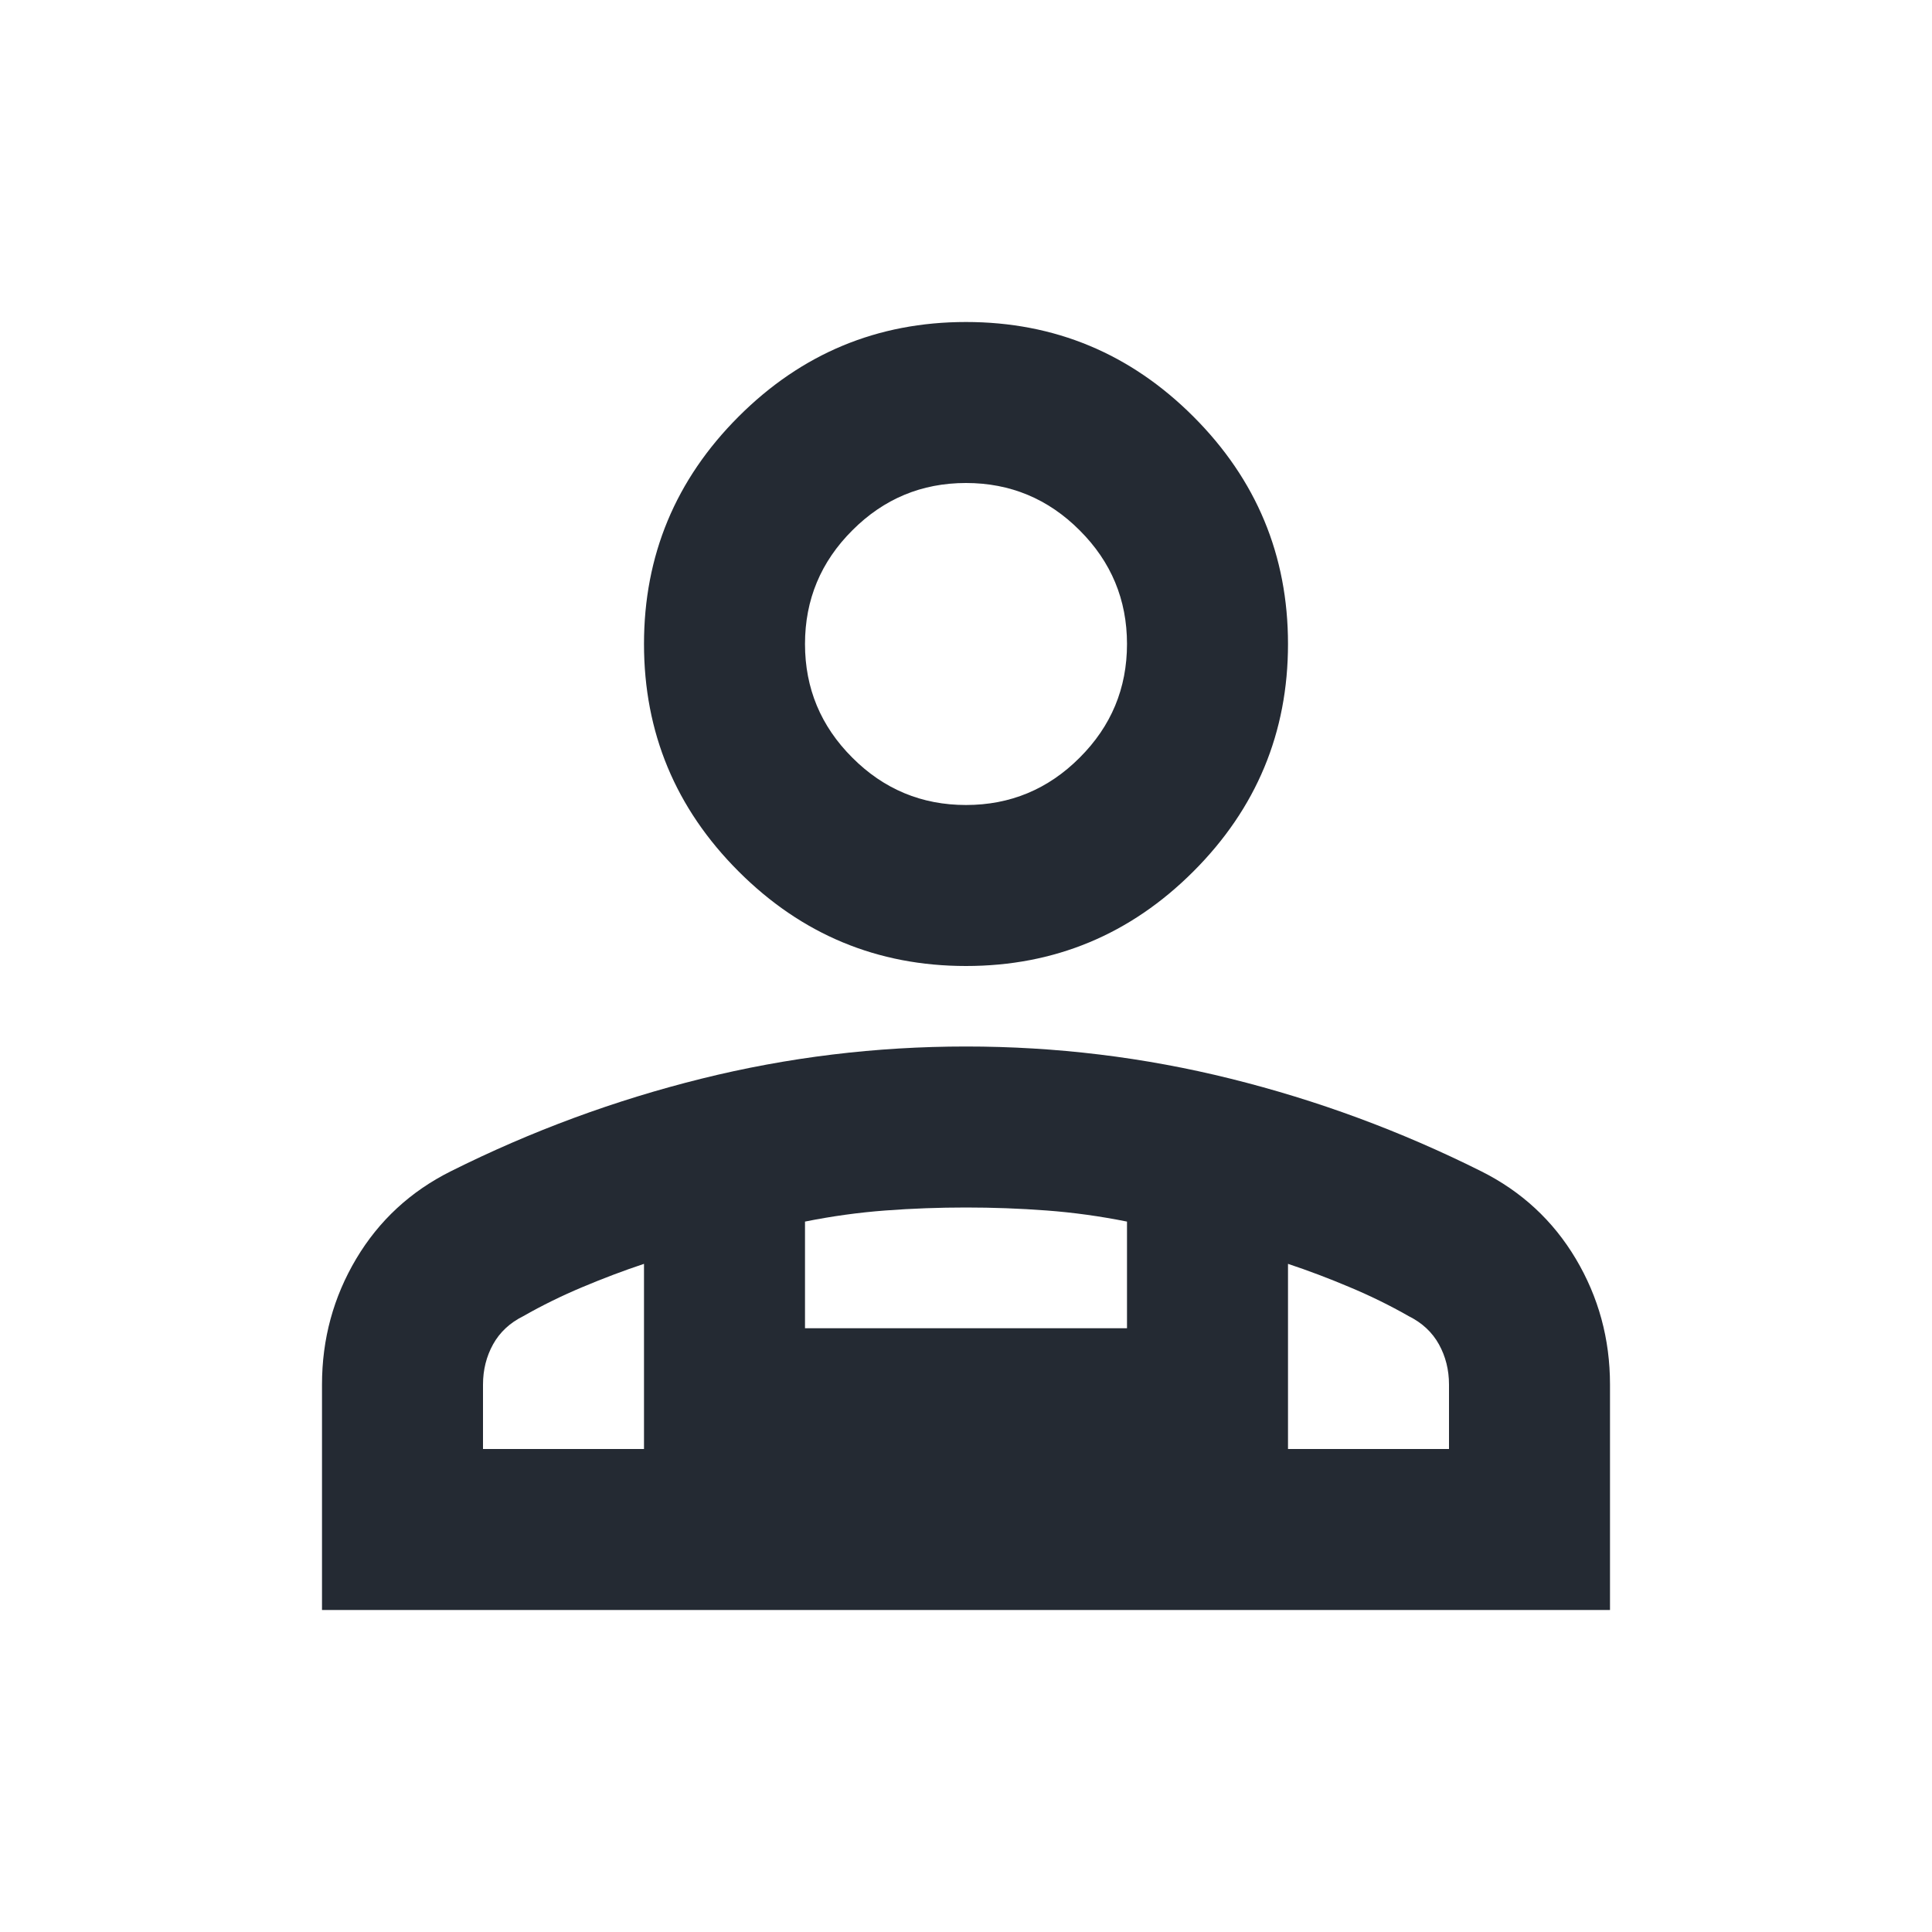 <svg width="24" height="24" viewBox="0 0 24 24" fill="none" xmlns="http://www.w3.org/2000/svg">
<mask id="mask0_395_9313" style="mask-type:alpha" maskUnits="userSpaceOnUse" x="0" y="0" width="24" height="24">
<rect width="24" height="24" fill="#D9D9D9"/>
</mask>
<g mask="url(#mask0_395_9313)">
<path d="M12 12C10.9 12 9.958 11.608 9.175 10.825C8.392 10.042 8 9.1 8 8C8 6.9 8.392 5.958 9.175 5.175C9.958 4.392 10.9 4 12 4C13.1 4 14.042 4.392 14.825 5.175C15.608 5.958 16 6.9 16 8C16 9.1 15.608 10.042 14.825 10.825C14.042 11.608 13.1 12 12 12ZM4 20V17.2C4 16.633 4.142 16.113 4.425 15.637C4.708 15.162 5.1 14.8 5.6 14.55C6.6 14.05 7.638 13.667 8.713 13.4C9.787 13.133 10.883 13 12 13C13.117 13 14.213 13.133 15.287 13.4C16.363 13.667 17.4 14.05 18.4 14.55C18.9 14.8 19.292 15.162 19.575 15.637C19.858 16.113 20 16.633 20 17.2V20H4ZM12 10C12.55 10 13.021 9.804 13.412 9.412C13.804 9.021 14 8.55 14 8C14 7.45 13.804 6.979 13.412 6.588C13.021 6.196 12.55 6 12 6C11.45 6 10.979 6.196 10.588 6.588C10.196 6.979 10 7.45 10 8C10 8.55 10.196 9.021 10.588 9.412C10.979 9.804 11.45 10 12 10ZM16 15.7V18H18V17.2C18 17.017 17.958 16.85 17.875 16.7C17.792 16.55 17.667 16.433 17.5 16.35C17.267 16.217 17.021 16.096 16.762 15.988C16.504 15.879 16.25 15.783 16 15.7ZM10 15.175V16.5H14V15.175C13.667 15.108 13.333 15.062 13 15.037C12.667 15.012 12.333 15 12 15C11.667 15 11.333 15.012 11 15.037C10.667 15.062 10.333 15.108 10 15.175ZM6 18H8V15.7C7.75 15.783 7.496 15.879 7.237 15.988C6.979 16.096 6.733 16.217 6.5 16.35C6.333 16.433 6.208 16.55 6.125 16.7C6.042 16.85 6 17.017 6 17.2V18Z" fill="#242A33"/>
</g>
</svg>
